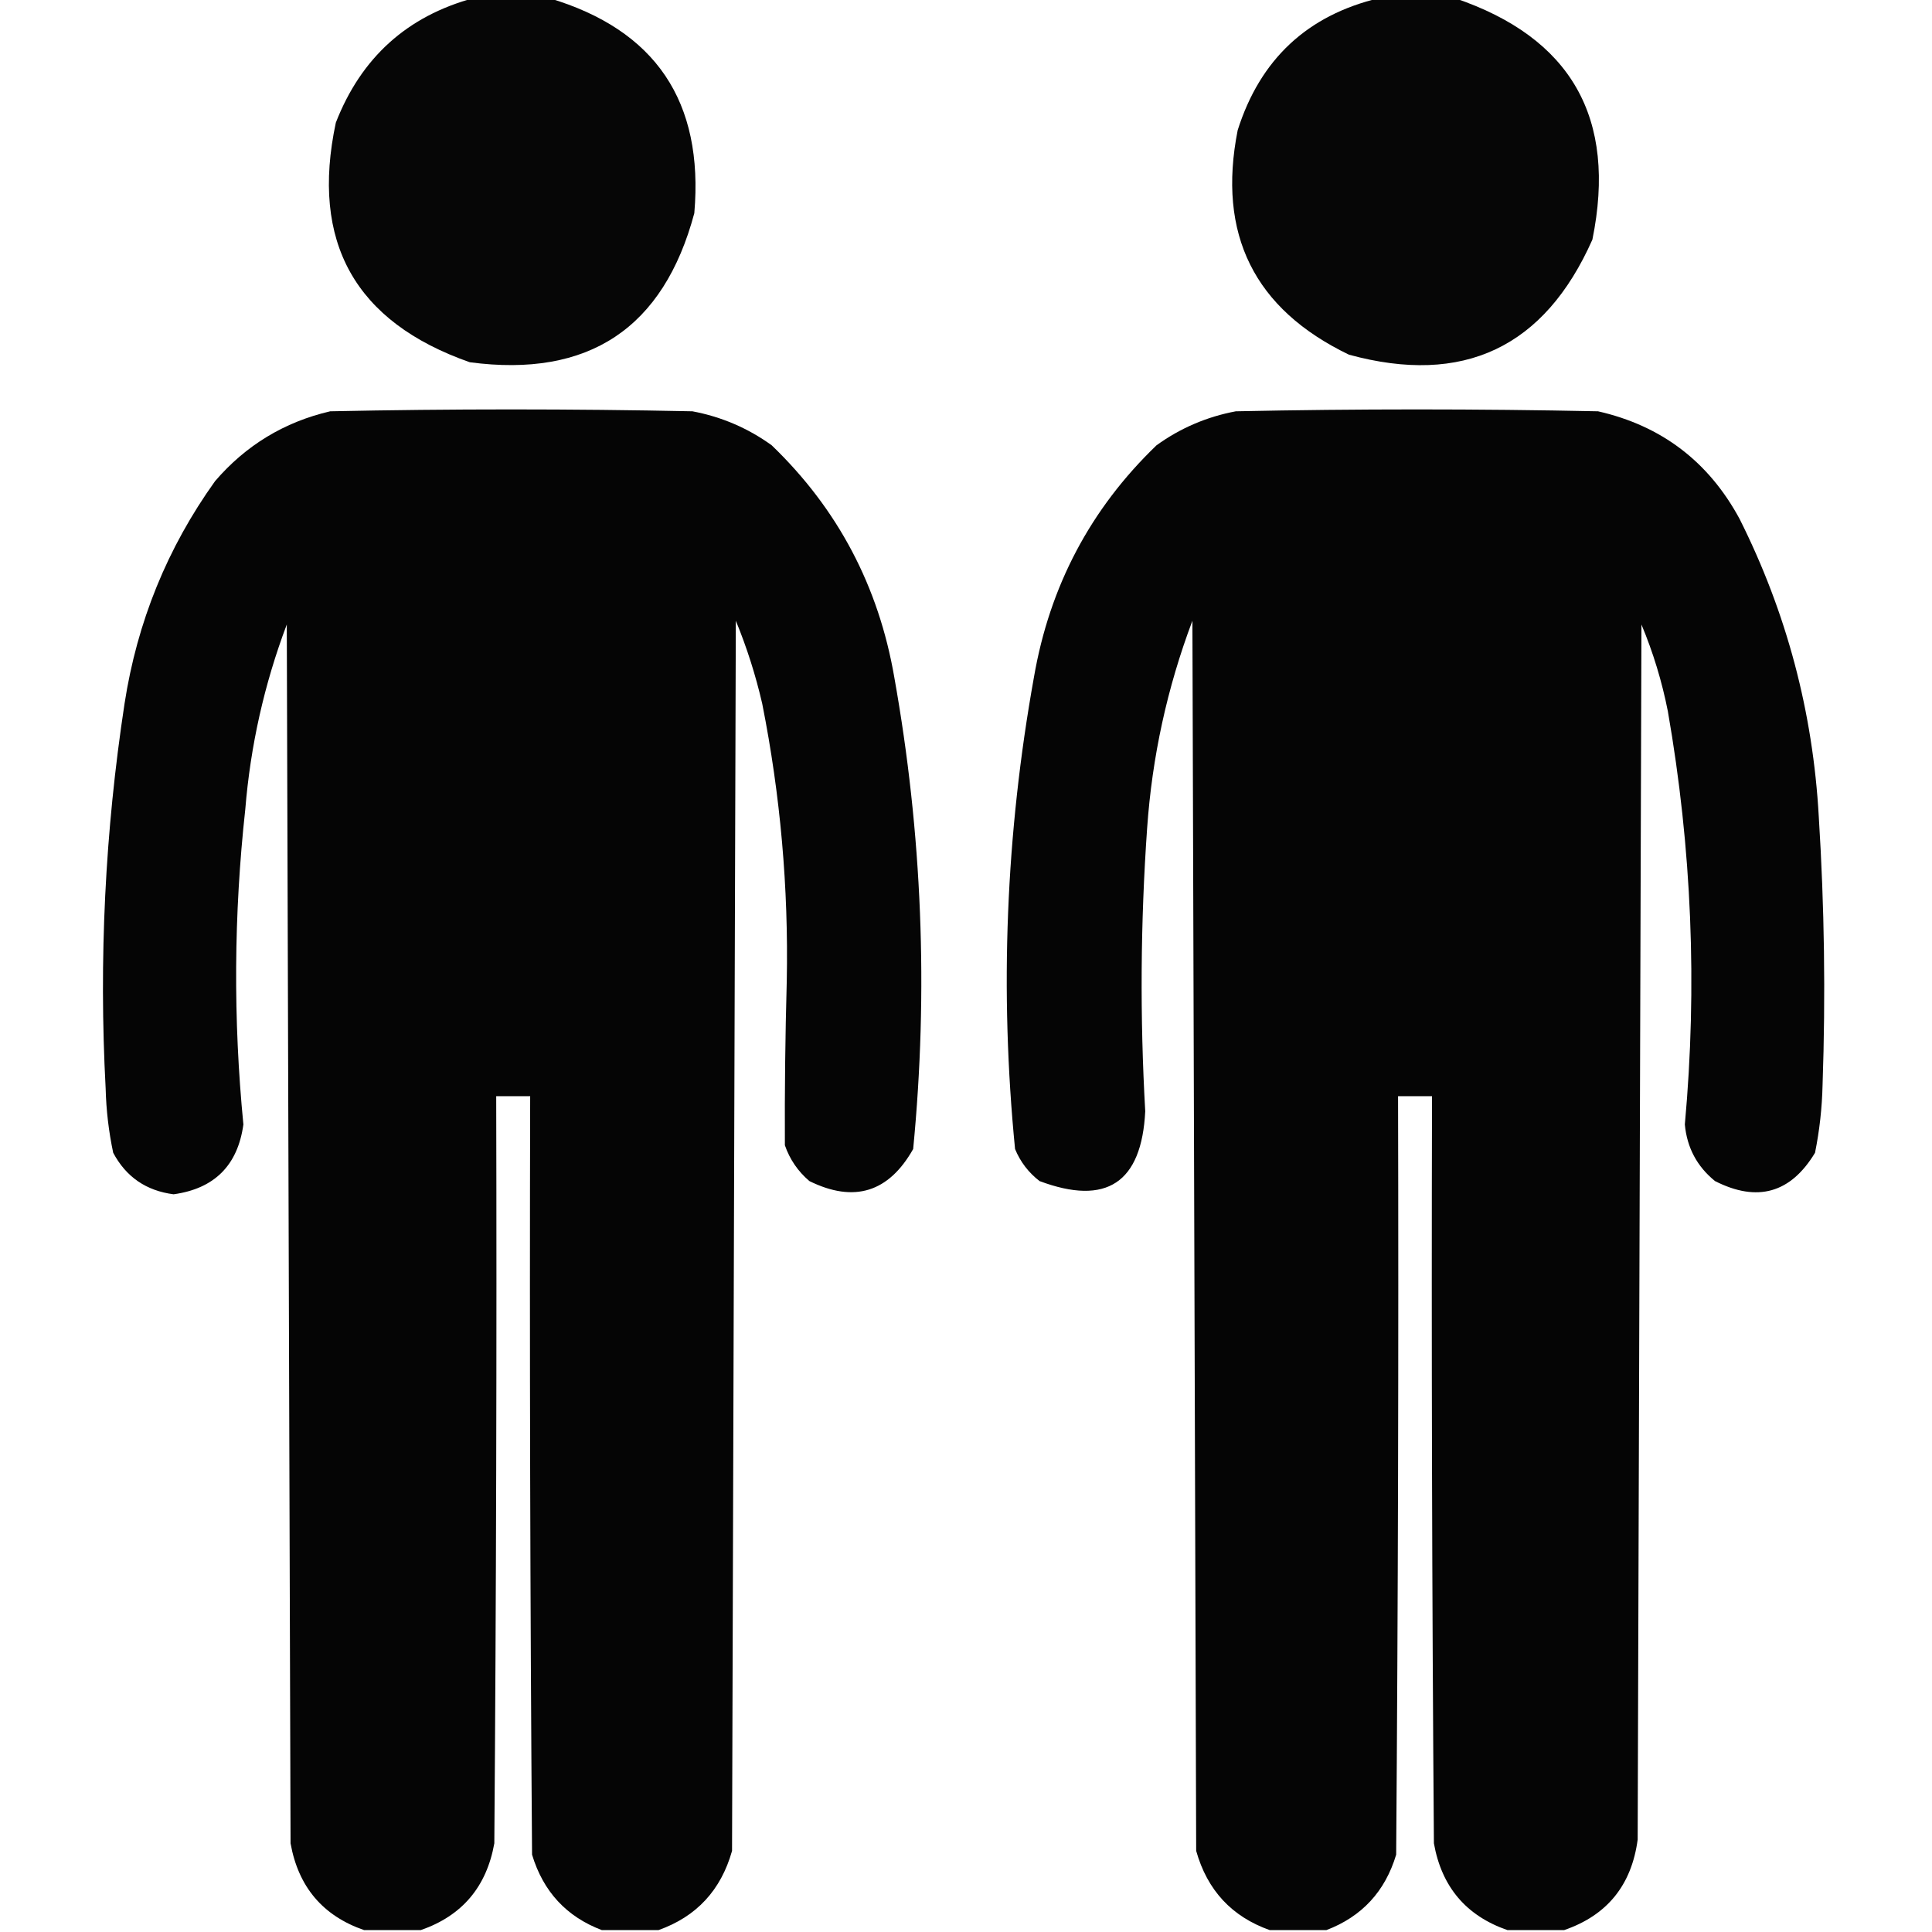 <svg xmlns="http://www.w3.org/2000/svg" xmlns:xlink="http://www.w3.org/1999/xlink" width="512px" height="512px" style="shape-rendering:geometricPrecision; text-rendering:geometricPrecision; image-rendering:optimizeQuality; fill-rule:evenodd; clip-rule:evenodd"><g><path style="opacity:0.976" fill="#000000" d="M 125.5,-0.5 C 132.167,-0.5 138.833,-0.5 145.5,-0.5C 173.714,7.886 186.547,26.886 184,56.5C 175.833,87.013 155.999,100.179 124.5,96C 94.076,85.326 82.243,64.159 89,32.5C 95.706,15.287 107.873,4.287 125.5,-0.5 Z"></path></g><g><path style="opacity:0.976" fill="#000000" d="M 365.5,-0.5 C 372.167,-0.5 378.833,-0.5 385.5,-0.5C 416.395,9.943 428.562,31.277 422,63.5C 409.308,92.095 387.808,102.261 357.5,94C 332.374,81.913 322.54,62.08 328,34.5C 333.96,15.703 346.46,4.037 365.5,-0.5 Z"></path></g><g><path style="opacity:0.98" fill="#000000" d="M 174.5,511.5 C 169.5,511.5 164.5,511.5 159.5,511.5C 150.119,507.947 143.952,501.281 141,491.5C 140.5,424.501 140.333,357.501 140.5,290.5C 137.5,290.5 134.5,290.5 131.5,290.5C 131.667,356.501 131.5,422.501 131,488.5C 128.945,500.047 122.445,507.713 111.5,511.5C 106.5,511.5 101.5,511.5 96.5,511.5C 85.569,507.725 79.069,500.059 77,488.5C 76.667,380.833 76.333,273.167 76,165.5C 70.039,181.302 66.373,197.635 65,214.5C 61.948,242.336 61.781,270.169 64.5,298C 63,308.833 56.833,315 46,316.5C 38.739,315.562 33.405,311.896 30,305.5C 28.814,299.915 28.148,294.249 28,288.5C 26.175,254.312 27.842,220.312 33,186.5C 36.334,164.847 44.334,145.18 57,127.5C 65.157,118.008 75.324,111.841 87.5,109C 119.5,108.333 151.5,108.333 183.5,109C 191.198,110.452 198.198,113.452 204.5,118C 222.007,134.841 232.84,155.341 237,179.5C 244.396,220.936 246.062,262.602 242,304.5C 235.515,315.997 226.348,318.831 214.5,313C 211.457,310.407 209.29,307.24 208,303.5C 207.931,289.007 208.098,274.507 208.5,260C 208.984,235.257 206.817,210.757 202,186.5C 200.268,178.971 197.935,171.638 195,164.5C 194.667,273.167 194.333,381.833 194,490.5C 191.059,500.936 184.559,507.936 174.5,511.5 Z"></path></g><g><path style="opacity:0.98" fill="#000000" d="M 414.5,511.5 C 409.5,511.5 404.5,511.5 399.5,511.5C 388.555,507.713 382.055,500.047 380,488.5C 379.5,422.501 379.333,356.501 379.5,290.5C 376.5,290.5 373.5,290.5 370.5,290.5C 370.667,357.501 370.5,424.501 370,491.5C 367.075,501.256 360.908,507.922 351.5,511.5C 346.5,511.5 341.5,511.5 336.5,511.5C 326.441,507.936 319.941,500.936 317,490.5C 316.667,381.833 316.333,273.167 316,164.5C 309.32,182.23 305.32,200.563 304,219.5C 302.245,244.489 302.079,269.489 303.5,294.5C 302.553,313.469 293.219,319.636 275.5,313C 272.567,310.736 270.4,307.902 269,304.5C 264.88,262.599 266.546,220.932 274,179.5C 278.16,155.341 288.993,134.841 306.5,118C 312.802,113.452 319.802,110.452 327.5,109C 359.5,108.333 391.5,108.333 423.5,109C 440.289,112.816 452.789,122.316 461,137.5C 473.46,162.337 480.46,188.671 482,216.5C 483.488,240.148 483.821,263.815 483,287.5C 482.862,293.581 482.196,299.581 481,305.5C 474.55,316.193 465.717,318.693 454.5,313C 449.734,309.134 447.067,304.134 446.5,298C 449.841,261.314 448.341,224.814 442,188.5C 440.44,180.591 438.106,172.924 435,165.5C 434.667,272.833 434.333,380.167 434,487.5C 432.388,499.6 425.888,507.6 414.5,511.5 Z"></path></g></svg>